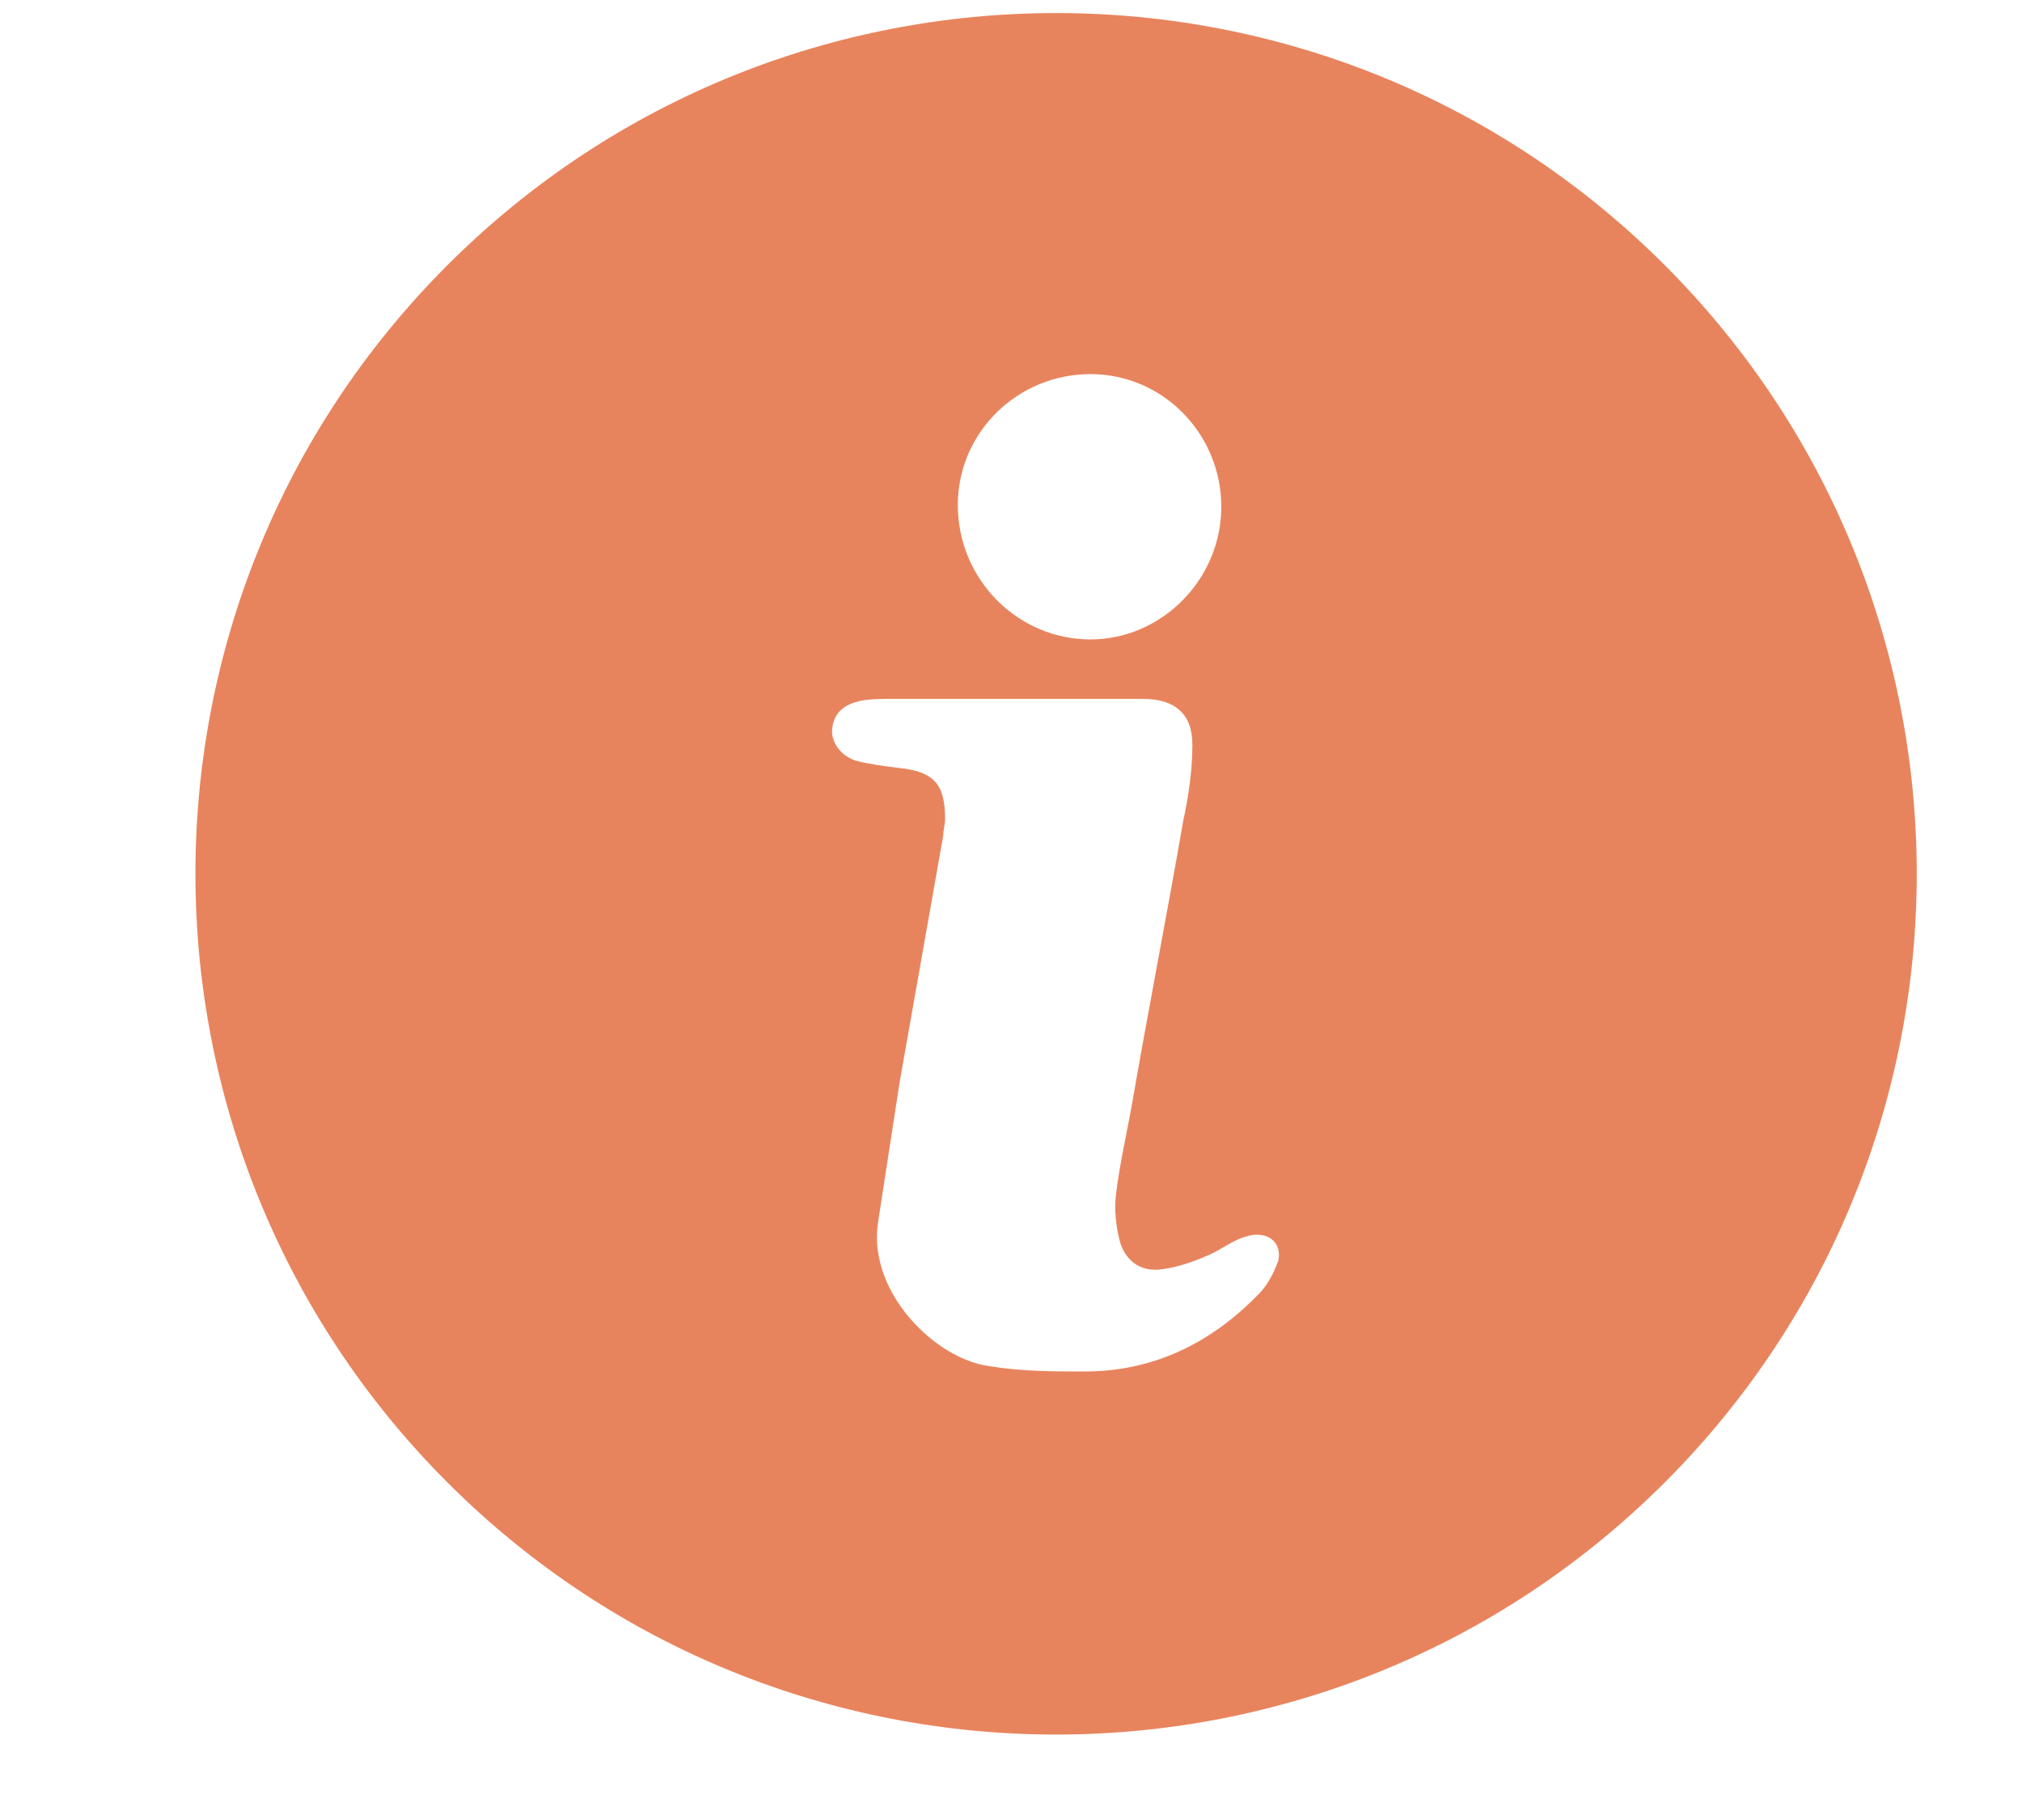<svg xmlns="http://www.w3.org/2000/svg" viewBox="0 0 10 9"><path d="M2.213 1.311c-1.662 1.662-1.662 4.357 0 6.02 1.662 1.662 4.357 1.662 6.02 0 1.662-1.662 1.662-4.357 0-6.02-1.662-1.662-4.357-1.662-6.02 0zm3.18.539c.359 0 .647.296.647.656s-.296.656-.647.656c-.359 0-.656-.296-.656-.665 0-.359.296-.647.656-.647zm.925 4.393c-.018.054-.054.117-.09.153-.234.243-.521.386-.863.386-.162 0-.314 0-.476-.027-.261-.036-.593-.359-.548-.701l.108-.701c.072-.404.144-.818.216-1.222 0-.027.009-.054.009-.081 0-.171-.054-.234-.225-.252-.072-.009-.144-.018-.216-.036-.081-.027-.126-.099-.117-.162.009-.072.054-.117.144-.135.045-.009.099-.009.153-.009H5.654c.153 0 .243.072.243.225 0 .126-.018.252-.045.377-.081.467-.171.925-.252 1.393-.027.153-.063.305-.081.458-.009.072 0 .153.018.225.027.099.099.153.198.144.081-.009.162-.036.243-.072.063-.027.117-.072.18-.09.108-.036.189.027.162.126z" fill="#E8845D" fill-rule="nonzero"/></svg>
